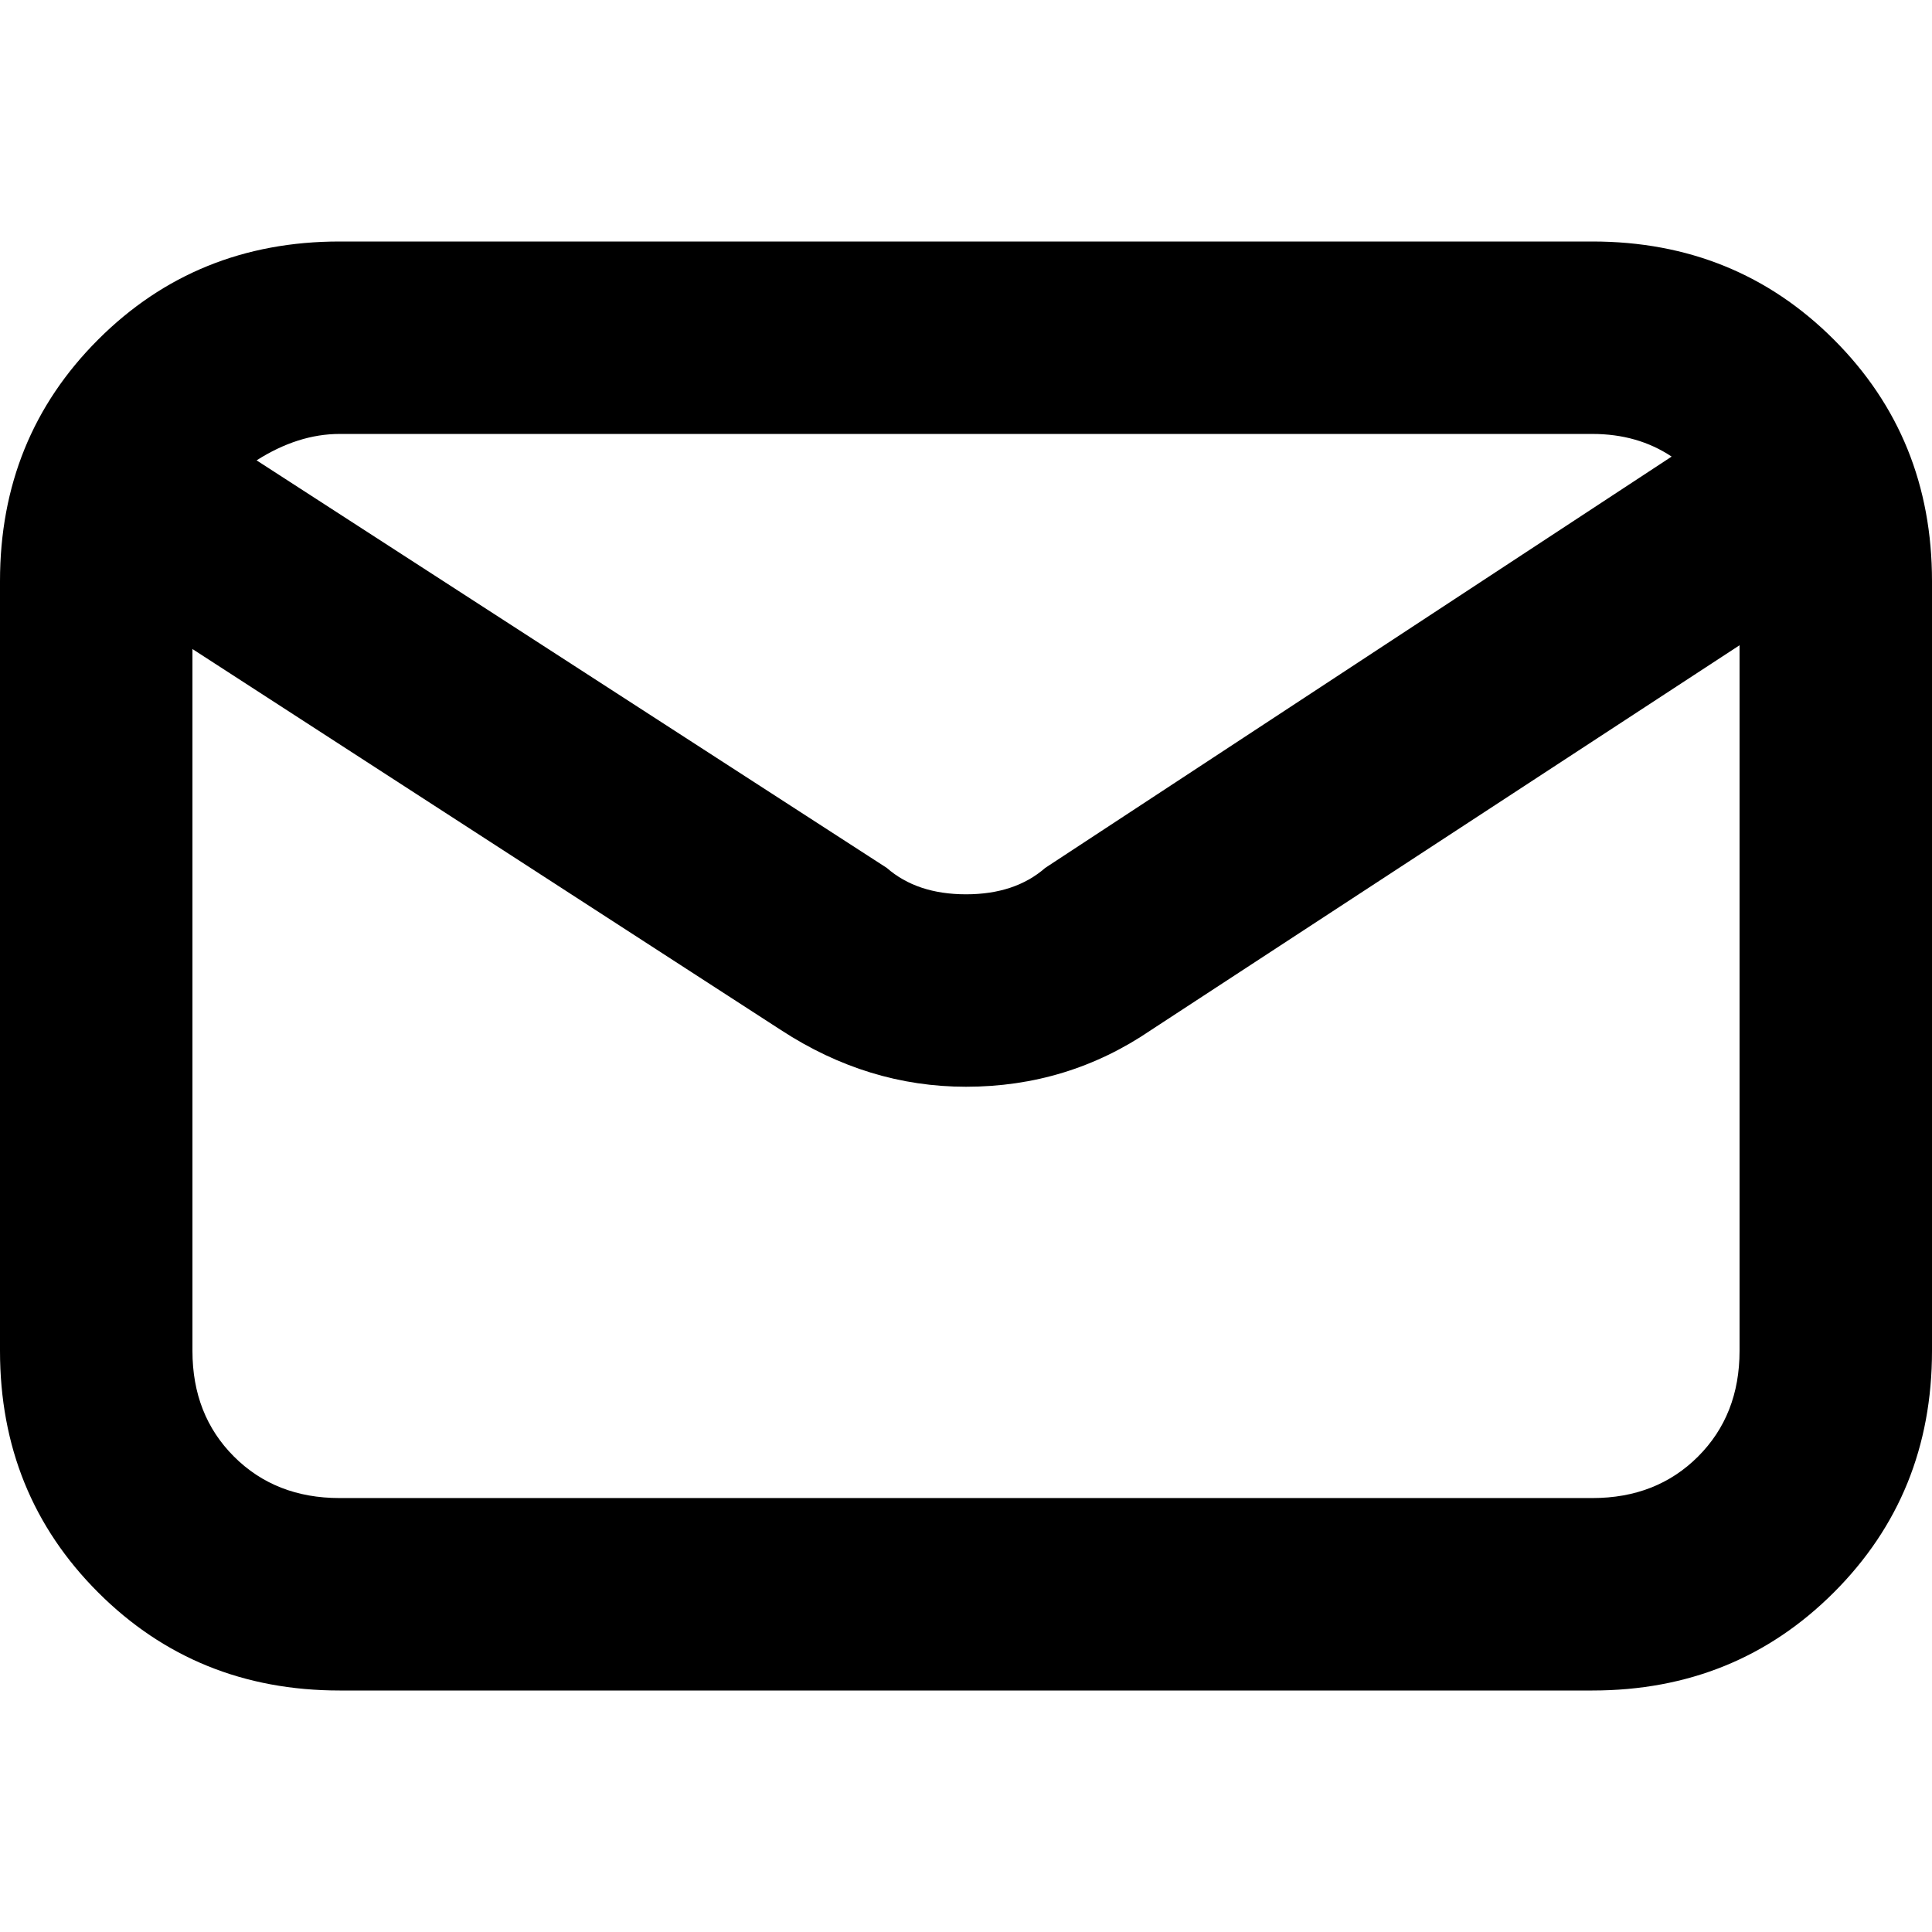 <svg xmlns="http://www.w3.org/2000/svg" viewBox="0 0 512 512">
	<path d="M422 64q38 0 64 26t26 64v204q0 38-26 64t-64 26H90q-38 0-64-26T0 358V154q0-38 26-64t64-26h332zM90 115q-11 0-22 7l167 108q8 7 21 7t21-7l166-109q-9-6-21-6H90zm332 282q17 0 28-11t11-28V171L305 273q-22 15-49 15-26 0-49-15L51 172v186q0 17 11 28t28 11h332z"/>
</svg>